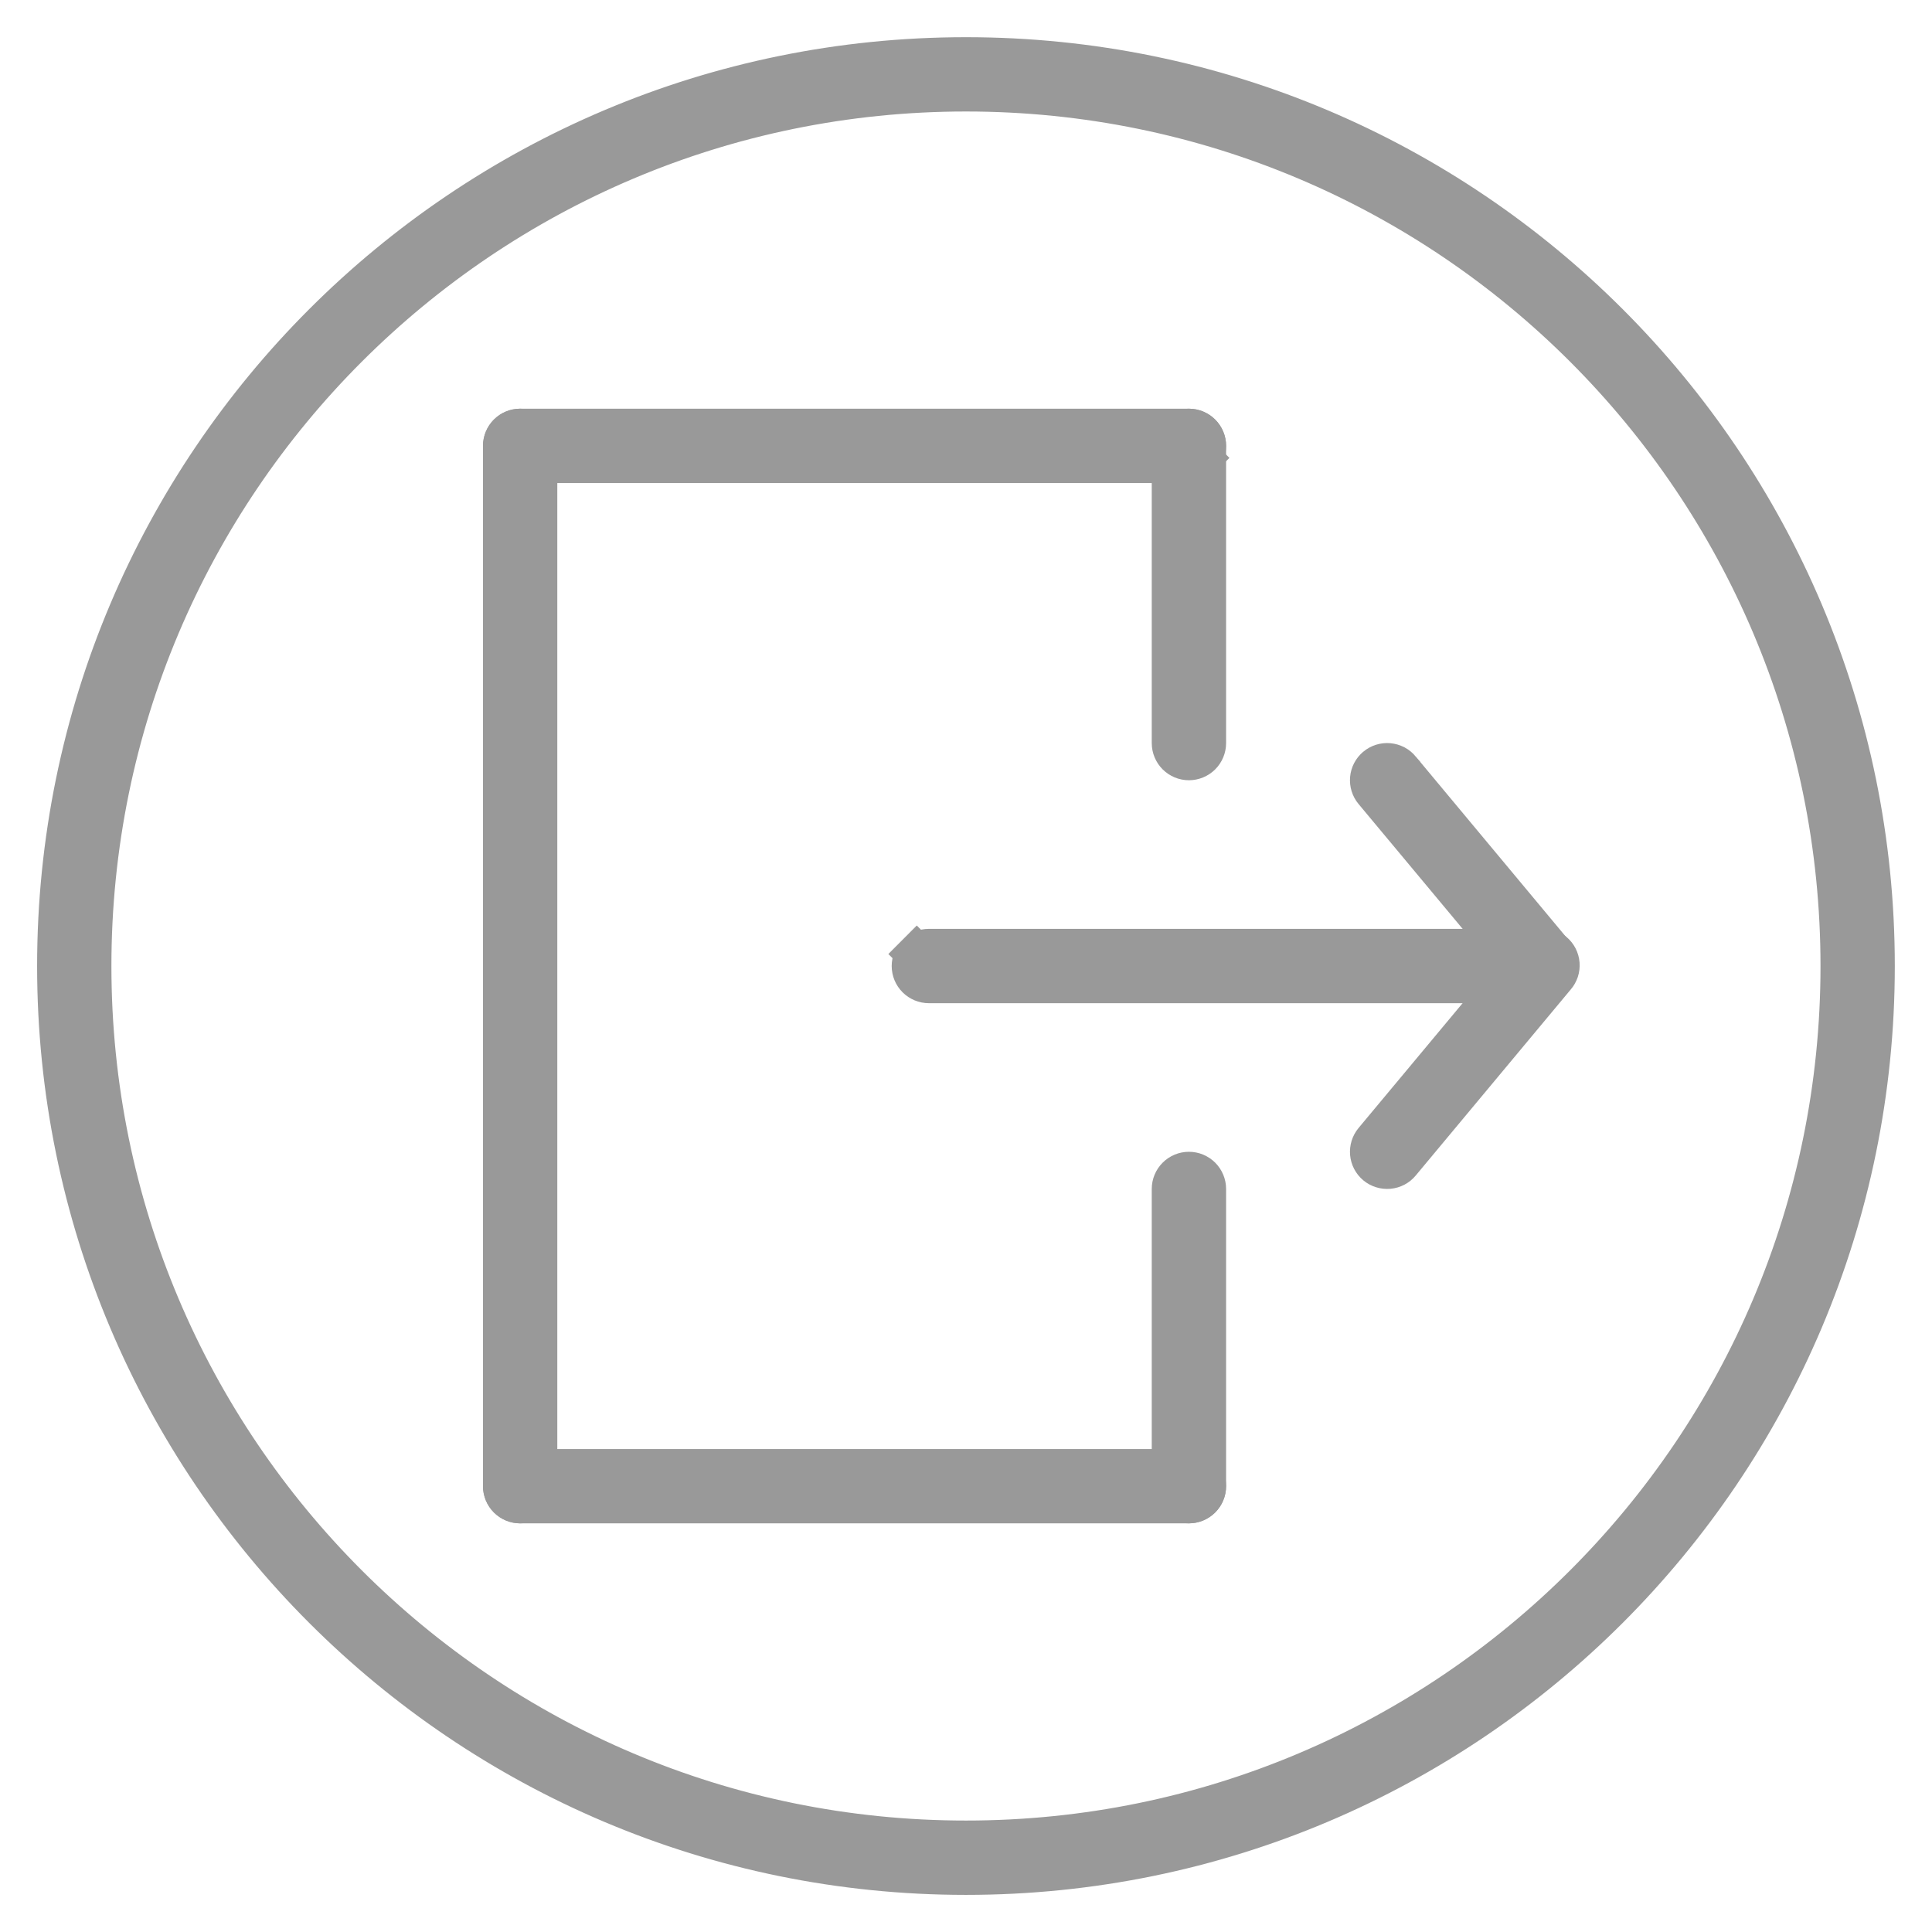 <svg width="48" height="48" viewBox="0 0 48 48" fill="none" xmlns="http://www.w3.org/2000/svg">
<g id="pepicons-pencil:leave-circle" clip-path="url(#clip0_4415_14150)">
<g id="Group">
<path id="Vector" d="M34.191 19.06L34.192 19.059C34.234 19.024 34.284 18.997 34.337 18.98C34.39 18.964 34.446 18.958 34.501 18.963C34.556 18.968 34.61 18.984 34.66 19.009C34.709 19.035 34.752 19.071 34.788 19.113L34.788 19.114L38.629 23.724C38.696 23.81 38.727 23.918 38.716 24.026C38.705 24.136 38.651 24.237 38.566 24.308C38.481 24.379 38.372 24.413 38.262 24.405C38.153 24.396 38.052 24.346 37.98 24.265L34.137 19.655C34.137 19.655 34.137 19.655 34.137 19.655C34.137 19.655 34.137 19.655 34.137 19.655C34.065 19.569 34.031 19.458 34.041 19.346C34.051 19.235 34.105 19.131 34.191 19.06Z" fill="#999999" stroke="#999999"/>
<path id="Vector_2" d="M37.984 23.73L37.984 23.73L34.137 28.345L37.984 23.73ZM37.984 23.73L37.992 23.721M37.984 23.73L37.992 23.721M37.992 23.721C38.027 23.677 38.071 23.64 38.12 23.613C38.169 23.585 38.224 23.569 38.28 23.563C38.336 23.557 38.393 23.562 38.447 23.579C38.501 23.595 38.551 23.622 38.594 23.659C38.638 23.695 38.673 23.739 38.699 23.789C38.725 23.839 38.741 23.894 38.745 23.95C38.749 24.007 38.743 24.063 38.725 24.117C38.707 24.17 38.679 24.22 38.642 24.262L38.642 24.262M37.992 23.721L38.642 24.262M38.642 24.262L38.634 24.271M38.642 24.262L38.634 24.271M38.634 24.271L34.788 28.887C34.788 28.887 34.788 28.887 34.788 28.887C34.717 28.973 34.614 29.027 34.502 29.037C34.389 29.047 34.276 29.012 34.191 28.941C34.105 28.869 34.051 28.766 34.041 28.654M38.634 24.271L34.041 28.654M34.041 28.654C34.031 28.543 34.065 28.432 34.137 28.345L34.041 28.654Z" fill="#999999" stroke="#999999"/>
<path id="Vector_3" d="M37.346 24C37.346 24.113 37.302 24.22 37.222 24.3C37.143 24.379 37.035 24.424 36.923 24.424H23.077C22.965 24.424 22.857 24.379 22.778 24.3C22.698 24.22 22.654 24.113 22.654 24C22.654 23.888 22.698 23.781 22.778 23.701L22.424 23.348L22.778 23.701C22.857 23.622 22.965 23.577 23.077 23.577H36.923C37.035 23.577 37.143 23.622 37.222 23.701C37.302 23.781 37.346 23.888 37.346 24ZM12.5 11.077C12.5 10.965 12.545 10.858 12.624 10.778C12.703 10.699 12.811 10.654 12.923 10.654H29.538C29.651 10.654 29.758 10.699 29.838 10.778C29.917 10.858 29.962 10.965 29.962 11.077C29.962 11.19 29.917 11.297 29.838 11.377L30.191 11.73L29.838 11.377C29.758 11.456 29.651 11.501 29.538 11.501H12.923C12.811 11.501 12.703 11.456 12.624 11.377C12.545 11.297 12.5 11.19 12.5 11.077ZM12.5 36.923C12.5 36.811 12.545 36.704 12.624 36.624C12.703 36.545 12.811 36.501 12.923 36.501H29.538C29.651 36.501 29.758 36.545 29.838 36.624C29.917 36.704 29.962 36.811 29.962 36.923C29.962 37.036 29.917 37.143 29.838 37.223C29.758 37.302 29.651 37.347 29.538 37.347H12.923C12.811 37.347 12.703 37.302 12.624 37.223C12.545 37.143 12.5 37.036 12.5 36.923Z" fill="#999999" stroke="#999999"/>
<path id="Vector_4" d="M29.538 10.654C29.651 10.654 29.758 10.699 29.838 10.778C29.917 10.858 29.962 10.965 29.962 11.077V18.462C29.962 18.574 29.917 18.682 29.838 18.761C29.758 18.84 29.651 18.885 29.538 18.885C29.426 18.885 29.319 18.84 29.239 18.761C29.16 18.682 29.115 18.574 29.115 18.462V11.077C29.115 10.965 29.16 10.858 29.239 10.778C29.319 10.699 29.426 10.654 29.538 10.654ZM29.538 29.116C29.651 29.116 29.758 29.16 29.838 29.24C29.917 29.319 29.962 29.427 29.962 29.539V36.923C29.962 37.036 29.917 37.143 29.838 37.223C29.758 37.302 29.651 37.347 29.538 37.347C29.426 37.347 29.319 37.302 29.239 37.223C29.16 37.143 29.115 37.036 29.115 36.923V29.539C29.115 29.427 29.16 29.319 29.239 29.24C29.319 29.16 29.426 29.116 29.538 29.116ZM12.923 10.654C13.035 10.654 13.143 10.699 13.222 10.778C13.302 10.858 13.346 10.965 13.346 11.077V36.923C13.346 37.036 13.302 37.143 13.222 37.223C13.143 37.302 13.035 37.347 12.923 37.347C12.811 37.347 12.703 37.302 12.624 37.223C12.545 37.143 12.5 37.036 12.5 36.923V11.077C12.5 10.965 12.545 10.858 12.624 10.778C12.703 10.699 12.811 10.654 12.923 10.654Z" fill="#999999" stroke="#999999"/>
<path id="Vector_5" d="M23.999 45.731C36 45.731 45.73 36.002 45.73 24.001C45.73 12 36 2.27 23.999 2.27C11.998 2.27 2.268 12 2.268 24.001C2.268 36.002 11.998 45.731 23.999 45.731ZM46.576 24.001C46.576 36.471 36.468 46.578 23.999 46.578C11.529 46.578 1.422 36.471 1.422 24.001C1.422 11.531 11.529 1.424 23.999 1.424C36.468 1.424 46.576 11.531 46.576 24.001Z" fill="#999999" stroke="#999999"/>
</g>
</g>
<defs>
<clipPath id="clip0_4415_14150">
<rect width="48" height="48" fill="white"/>
</clipPath>
</defs>
</svg>
